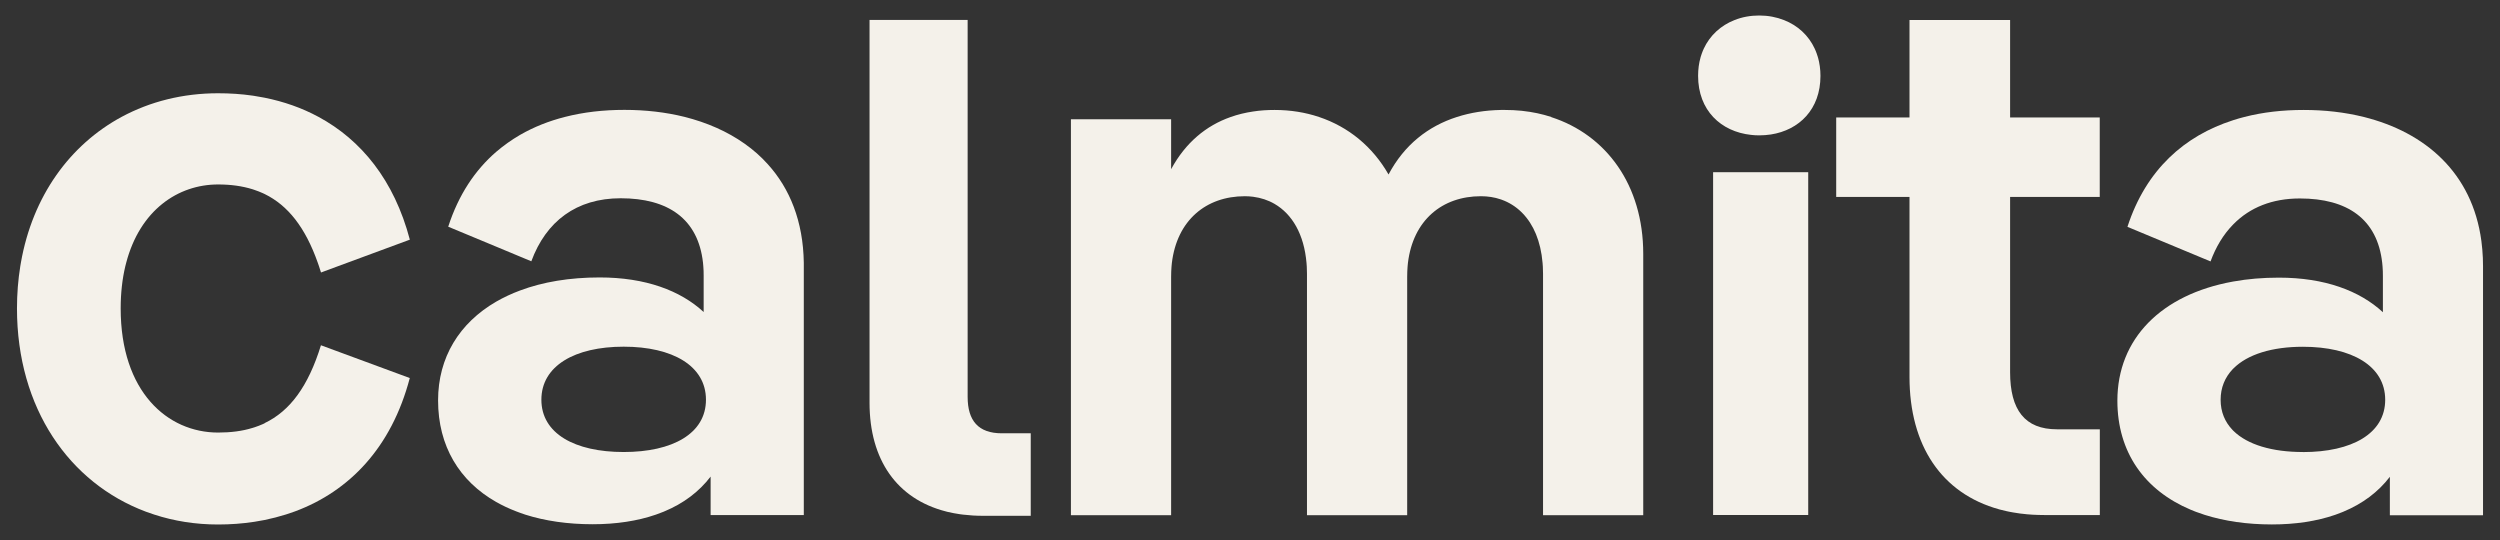 <svg xmlns="http://www.w3.org/2000/svg" width="125" height="27" viewBox="0 0 125 27" fill="none"><rect x="0" y="0" width="125" height="27" fill="#333333" stroke="none"/><path d="M13.236 21.162C13.206 21.178 13.172 21.192 13.142 21.205C13.003 21.266 12.865 21.32 12.719 21.367C12.689 21.378 12.659 21.388 12.628 21.395C12.108 21.557 11.534 21.628 10.905 21.628C8.372 21.628 6.034 19.587 6.034 15.425C6.034 14.649 6.115 13.949 6.264 13.318C6.277 13.257 6.294 13.193 6.311 13.135C7 10.514 8.892 9.223 10.905 9.223C11.534 9.223 12.108 9.301 12.628 9.463C12.659 9.473 12.689 9.484 12.719 9.494C12.865 9.541 13.003 9.598 13.142 9.659C13.172 9.673 13.206 9.686 13.236 9.703C14.395 10.271 15.263 11.365 15.888 13.135C15.908 13.196 15.932 13.257 15.952 13.318C15.986 13.419 16.02 13.52 16.05 13.625L16.878 13.318L17.374 13.135L20.492 11.983C19.709 9.007 18.057 6.994 15.922 5.842C15.091 5.393 14.189 5.079 13.233 4.886C13.202 4.879 13.169 4.873 13.138 4.869C13 4.842 12.858 4.818 12.716 4.795C12.686 4.791 12.655 4.785 12.625 4.781C12.064 4.7 11.49 4.663 10.902 4.663C9.139 4.663 7.504 5.079 6.085 5.842C3.494 7.241 1.629 9.804 1.045 13.132C1.035 13.193 1.025 13.254 1.014 13.314C0.906 13.986 0.849 14.689 0.849 15.422C0.849 20.412 3.467 24.151 7.291 25.583C7.426 25.634 7.561 25.681 7.7 25.725C8.699 26.053 9.777 26.225 10.902 26.225C11.52 26.225 12.128 26.181 12.716 26.09C12.888 26.063 13.06 26.033 13.233 25.999C13.594 25.924 13.949 25.833 14.293 25.725C14.314 25.718 14.334 25.712 14.354 25.705C14.476 25.668 14.594 25.627 14.712 25.583C14.733 25.577 14.75 25.57 14.767 25.563C17.455 24.56 19.57 22.395 20.489 18.902L16.047 17.263C15.412 19.324 14.496 20.55 13.233 21.155L13.236 21.162Z" fill="#F4F1EA"></path><path d="M40.19 13.139C40.159 11.061 39.49 9.426 38.392 8.213C38.048 7.828 37.66 7.487 37.234 7.187C36.362 6.568 35.342 6.126 34.231 5.845C33.285 5.609 32.268 5.494 31.221 5.494C30.174 5.494 29.187 5.606 28.252 5.845C27.451 6.048 26.698 6.345 26.005 6.744C25.58 6.991 25.181 7.274 24.806 7.595C23.756 8.504 22.928 9.734 22.411 11.335L24.806 12.331L26.005 12.831L26.566 13.064C27.302 11.068 28.819 9.913 31.032 9.913C33.407 9.913 34.906 10.94 35.15 13.135C35.156 13.196 35.163 13.257 35.166 13.318C35.18 13.47 35.183 13.629 35.183 13.794V15.601C34.018 14.524 32.272 13.872 29.981 13.872C28.481 13.872 27.14 14.098 26.005 14.524C25.576 14.682 25.178 14.872 24.806 15.084C22.968 16.152 21.904 17.868 21.904 20.02C21.904 22.31 22.972 24.053 24.806 25.097C25.117 25.273 25.451 25.431 25.806 25.567C25.823 25.573 25.84 25.58 25.86 25.587C25.907 25.604 25.958 25.624 26.005 25.641C26.073 25.665 26.14 25.688 26.208 25.712C26.228 25.718 26.248 25.725 26.265 25.732C27.255 26.046 28.387 26.212 29.63 26.212C30.809 26.212 31.869 26.05 32.792 25.732C32.812 25.725 32.829 25.718 32.846 25.712C32.954 25.675 33.062 25.634 33.17 25.59C33.187 25.583 33.2 25.577 33.217 25.57C34.17 25.175 34.95 24.59 35.531 23.83V25.752H40.19V13.297C40.19 13.243 40.19 13.193 40.19 13.139ZM31.184 22.601C28.738 22.601 27.069 21.678 27.069 19.986C27.069 18.294 28.738 17.334 31.184 17.334C33.63 17.334 35.298 18.294 35.298 19.986C35.298 21.678 33.63 22.601 31.184 22.601Z" fill="#F4F1EA"></path><path d="M50.094 21.665C48.915 21.665 48.382 21.033 48.382 19.844V0.998H43.477V20.138C43.477 22.986 44.841 24.945 47.3 25.573C47.328 25.58 47.351 25.587 47.378 25.594C47.581 25.641 47.787 25.681 48.003 25.712C48.054 25.719 48.108 25.725 48.162 25.732C48.473 25.769 48.8 25.79 49.142 25.79H51.537V21.662H50.091L50.094 21.665Z" fill="#F4F1EA"></path><path d="M77.564 5.849C77.108 5.7 76.629 5.599 76.129 5.545C76.108 5.545 76.091 5.541 76.071 5.538C75.804 5.511 75.531 5.498 75.254 5.498C75.2 5.498 75.146 5.498 75.092 5.498C75.071 5.498 75.054 5.498 75.034 5.498C74.264 5.514 73.528 5.629 72.845 5.849C71.413 6.308 70.217 7.234 69.427 8.724C68.633 7.335 67.427 6.342 65.951 5.849C65.265 5.619 64.522 5.498 63.735 5.498H63.718C63.353 5.498 63.002 5.521 62.657 5.575C62.265 5.633 61.887 5.724 61.529 5.852C60.309 6.281 59.279 7.126 58.556 8.46V5.964H53.546V25.759H58.556V13.845C58.556 13.669 58.563 13.497 58.576 13.331C58.58 13.271 58.587 13.21 58.593 13.149C58.85 11.011 60.306 9.811 62.242 9.811C62.383 9.811 62.522 9.821 62.657 9.838C63.045 9.889 63.407 10.007 63.731 10.196C64.606 10.707 65.204 11.71 65.326 13.149C65.329 13.21 65.336 13.271 65.339 13.331C65.346 13.45 65.349 13.568 65.349 13.689V25.759H70.359V13.845C70.359 13.669 70.366 13.497 70.379 13.331C70.383 13.271 70.389 13.21 70.396 13.149C70.653 11.011 72.109 9.811 74.044 9.811C74.392 9.811 74.723 9.862 75.031 9.967C75.051 9.973 75.068 9.98 75.088 9.987C75.453 10.119 75.784 10.325 76.064 10.598C76.085 10.615 76.105 10.636 76.122 10.656C76.676 11.223 77.037 12.061 77.129 13.149C77.132 13.21 77.139 13.271 77.142 13.331C77.149 13.45 77.152 13.568 77.152 13.689V25.759H82.162V12.689C82.162 9.244 80.304 6.741 77.561 5.856L77.564 5.849Z" fill="#F4F1EA"></path><path d="M85.655 8.609V25.749H90.411V8.609H85.655ZM90.894 2.873C90.894 2.873 90.894 2.873 90.894 2.869C90.894 2.866 90.894 2.863 90.894 2.859C90.894 2.849 90.888 2.836 90.884 2.825C90.884 2.819 90.881 2.812 90.877 2.805C90.85 2.714 90.817 2.626 90.783 2.542L90.776 2.528C90.776 2.528 90.766 2.508 90.763 2.494C90.763 2.488 90.756 2.481 90.752 2.474C90.749 2.464 90.742 2.454 90.739 2.44C90.428 1.765 89.881 1.271 89.202 1.005C88.824 0.856 88.405 0.775 87.962 0.775C87.52 0.775 87.101 0.853 86.722 1.005C86.043 1.271 85.496 1.768 85.185 2.44C85.182 2.45 85.175 2.461 85.172 2.474C85.172 2.481 85.165 2.488 85.162 2.494C85.155 2.511 85.148 2.525 85.141 2.542C85.108 2.626 85.074 2.714 85.047 2.805C85.047 2.812 85.043 2.819 85.04 2.825C85.037 2.839 85.03 2.852 85.027 2.869C85.027 2.869 85.027 2.869 85.027 2.873C84.946 3.156 84.905 3.464 84.905 3.792C84.905 5.528 86.054 6.582 87.55 6.744C87.685 6.761 87.824 6.768 87.962 6.768C88.161 6.768 88.354 6.751 88.543 6.724C89.959 6.504 91.023 5.467 91.023 3.795C91.023 3.467 90.979 3.16 90.901 2.876L90.894 2.873Z" fill="#F4F1EA"></path><path d="M124.117 12.49C124.104 12.341 124.09 12.196 124.07 12.054C123.614 8.632 121.253 6.612 118.192 5.849C117.243 5.612 116.23 5.498 115.182 5.498C114.135 5.498 113.149 5.609 112.213 5.849C112.031 5.896 111.852 5.947 111.676 6.004C111.663 6.008 111.649 6.011 111.635 6.018C109.237 6.791 107.305 8.47 106.372 11.342L110.527 13.071C110.794 12.345 111.166 11.73 111.639 11.244C111.652 11.23 111.666 11.217 111.679 11.203C112.497 10.375 113.608 9.923 114.993 9.923C117.368 9.923 118.868 10.95 119.111 13.145C119.118 13.206 119.125 13.267 119.128 13.328C119.141 13.48 119.145 13.639 119.145 13.804V15.611C117.979 14.534 116.233 13.882 113.943 13.882C113.139 13.882 112.382 13.946 111.676 14.074C111.663 14.074 111.649 14.078 111.635 14.081C108.072 14.73 105.869 16.929 105.869 20.033C105.869 22.624 107.237 24.516 109.531 25.485C109.609 25.519 109.686 25.55 109.767 25.58C109.784 25.587 109.801 25.594 109.821 25.6C109.849 25.61 109.872 25.621 109.899 25.627C109.99 25.661 110.082 25.692 110.173 25.722C110.193 25.729 110.213 25.735 110.23 25.742C111.22 26.056 112.352 26.222 113.595 26.222C114.774 26.222 115.834 26.06 116.757 25.742C116.773 25.735 116.794 25.729 116.811 25.722C116.919 25.685 117.027 25.644 117.132 25.6C117.148 25.594 117.165 25.587 117.179 25.58C118.128 25.185 118.912 24.6 119.493 23.84V25.762H124.151V13.308C124.151 13.031 124.141 12.76 124.117 12.5V12.49ZM115.145 22.601C113.608 22.601 112.379 22.236 111.676 21.547C111.663 21.533 111.649 21.52 111.635 21.506C111.247 21.104 111.031 20.597 111.031 19.989C111.031 19.381 111.247 18.868 111.635 18.459C111.649 18.446 111.663 18.432 111.676 18.419C112.379 17.716 113.608 17.338 115.145 17.338C117.591 17.338 119.26 18.297 119.26 19.989C119.26 21.682 117.591 22.604 115.145 22.604V22.601Z" fill="#F4F1EA"></path><path d="M100.505 9.845V18.607C100.505 20.499 101.244 21.465 102.846 21.465H104.991V25.752H102.221C102.021 25.752 101.826 25.745 101.633 25.735C101.542 25.732 101.454 25.725 101.363 25.715C101.116 25.695 100.876 25.661 100.643 25.62C100.593 25.61 100.542 25.603 100.495 25.593C100.461 25.586 100.43 25.58 100.397 25.573C100.383 25.573 100.37 25.566 100.353 25.563C100.346 25.563 100.339 25.563 100.332 25.559C100.218 25.536 100.106 25.509 99.998 25.478C99.991 25.478 99.988 25.478 99.981 25.475C99.974 25.475 99.968 25.472 99.961 25.468C97.079 24.674 95.475 22.276 95.475 18.844V9.848H91.81V5.872H95.475V1.001H100.505V5.872H104.987V9.848H100.505V9.845Z" fill="#F4F1EA"></path></svg>